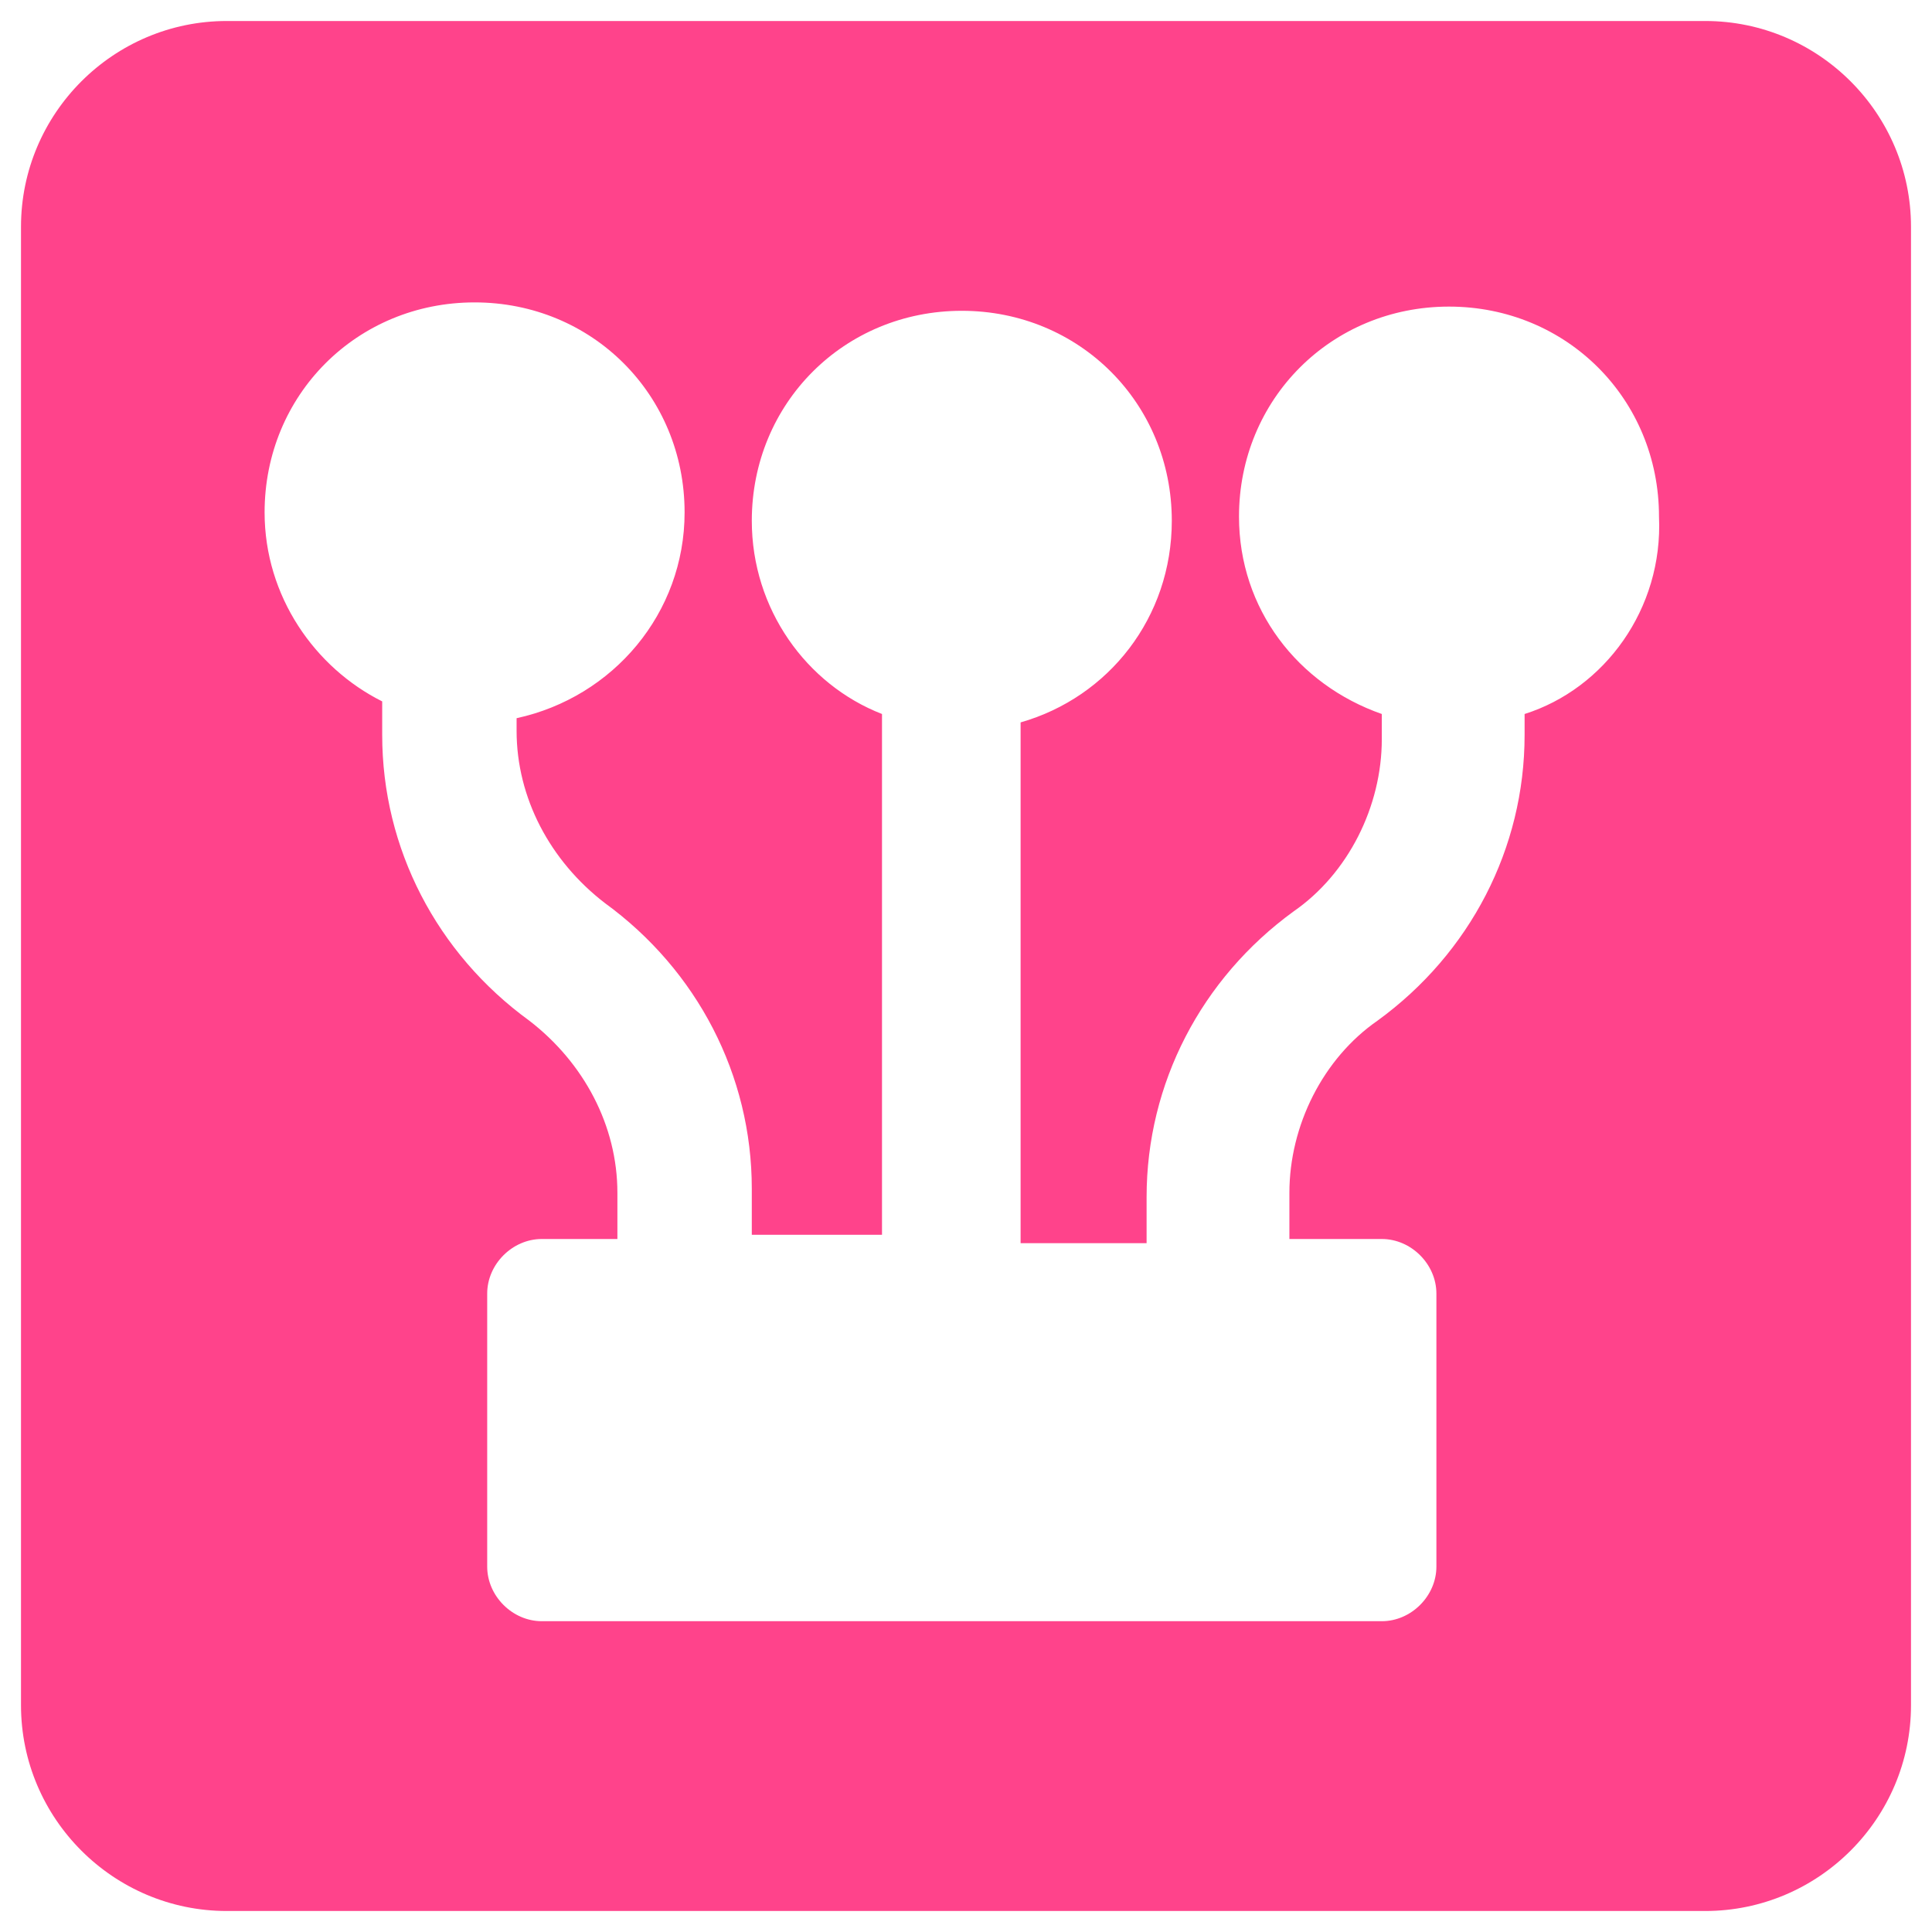 <?xml version="1.0" encoding="UTF-8"?> <svg xmlns="http://www.w3.org/2000/svg" xmlns:xlink="http://www.w3.org/1999/xlink" version="1.1" id="Layer_1" x="0px" y="0px" viewBox="0 0 46 46" style="enable-background:new 0 0 46 46;" xml:space="preserve"> <style type="text/css"> .st0{fill:#FF438B;} </style> <g> <path class="st0" d="M40.6,0.5H5.4c-2.7,0-4.9,2.2-4.9,4.9v35.2c0,2.7,2.2,4.9,4.9,4.9h35.2c2.7,0,4.9-2.2,4.9-4.9V5.4 C45.5,2.7,43.3,0.5,40.6,0.5z M36.3,17v0.5c0,2.7-1.3,5.2-3.5,6.8c-1.3,0.9-2.1,2.5-2.1,4.1v1.1h2.2c0.7,0,1.3,0.6,1.3,1.3v6.5 c0,0.7-0.6,1.3-1.3,1.3H12.9c-0.7,0-1.3-0.6-1.3-1.3v-6.5c0-0.7,0.6-1.3,1.3-1.3h1.8v-1.1c0-1.6-0.8-3.1-2.1-4.1 c-2.2-1.6-3.5-4.1-3.5-6.8v-0.8c-1.6-0.8-2.8-2.5-2.8-4.5c0-2.8,2.2-5,5-5c2.8,0,5,2.2,5,5c0,2.4-1.7,4.4-4,4.9v0.3 c0,1.6,0.8,3.1,2.1,4.1c2.2,1.6,3.5,4.1,3.5,6.8v1.1H21V17c-1.8-0.7-3.1-2.5-3.1-4.6c0-2.8,2.2-5,5-5c2.8,0,5,2.2,5,5 c0,2.3-1.5,4.2-3.6,4.8v12.4h3v-1.1c0-2.7,1.3-5.2,3.5-6.8c1.3-0.9,2.1-2.5,2.1-4.1V17c-2-0.7-3.4-2.5-3.4-4.7c0-2.8,2.2-5,5-5 c2.8,0,5,2.2,5,5C39.6,14.5,38.2,16.4,36.3,17z"></path> </g> </svg> 